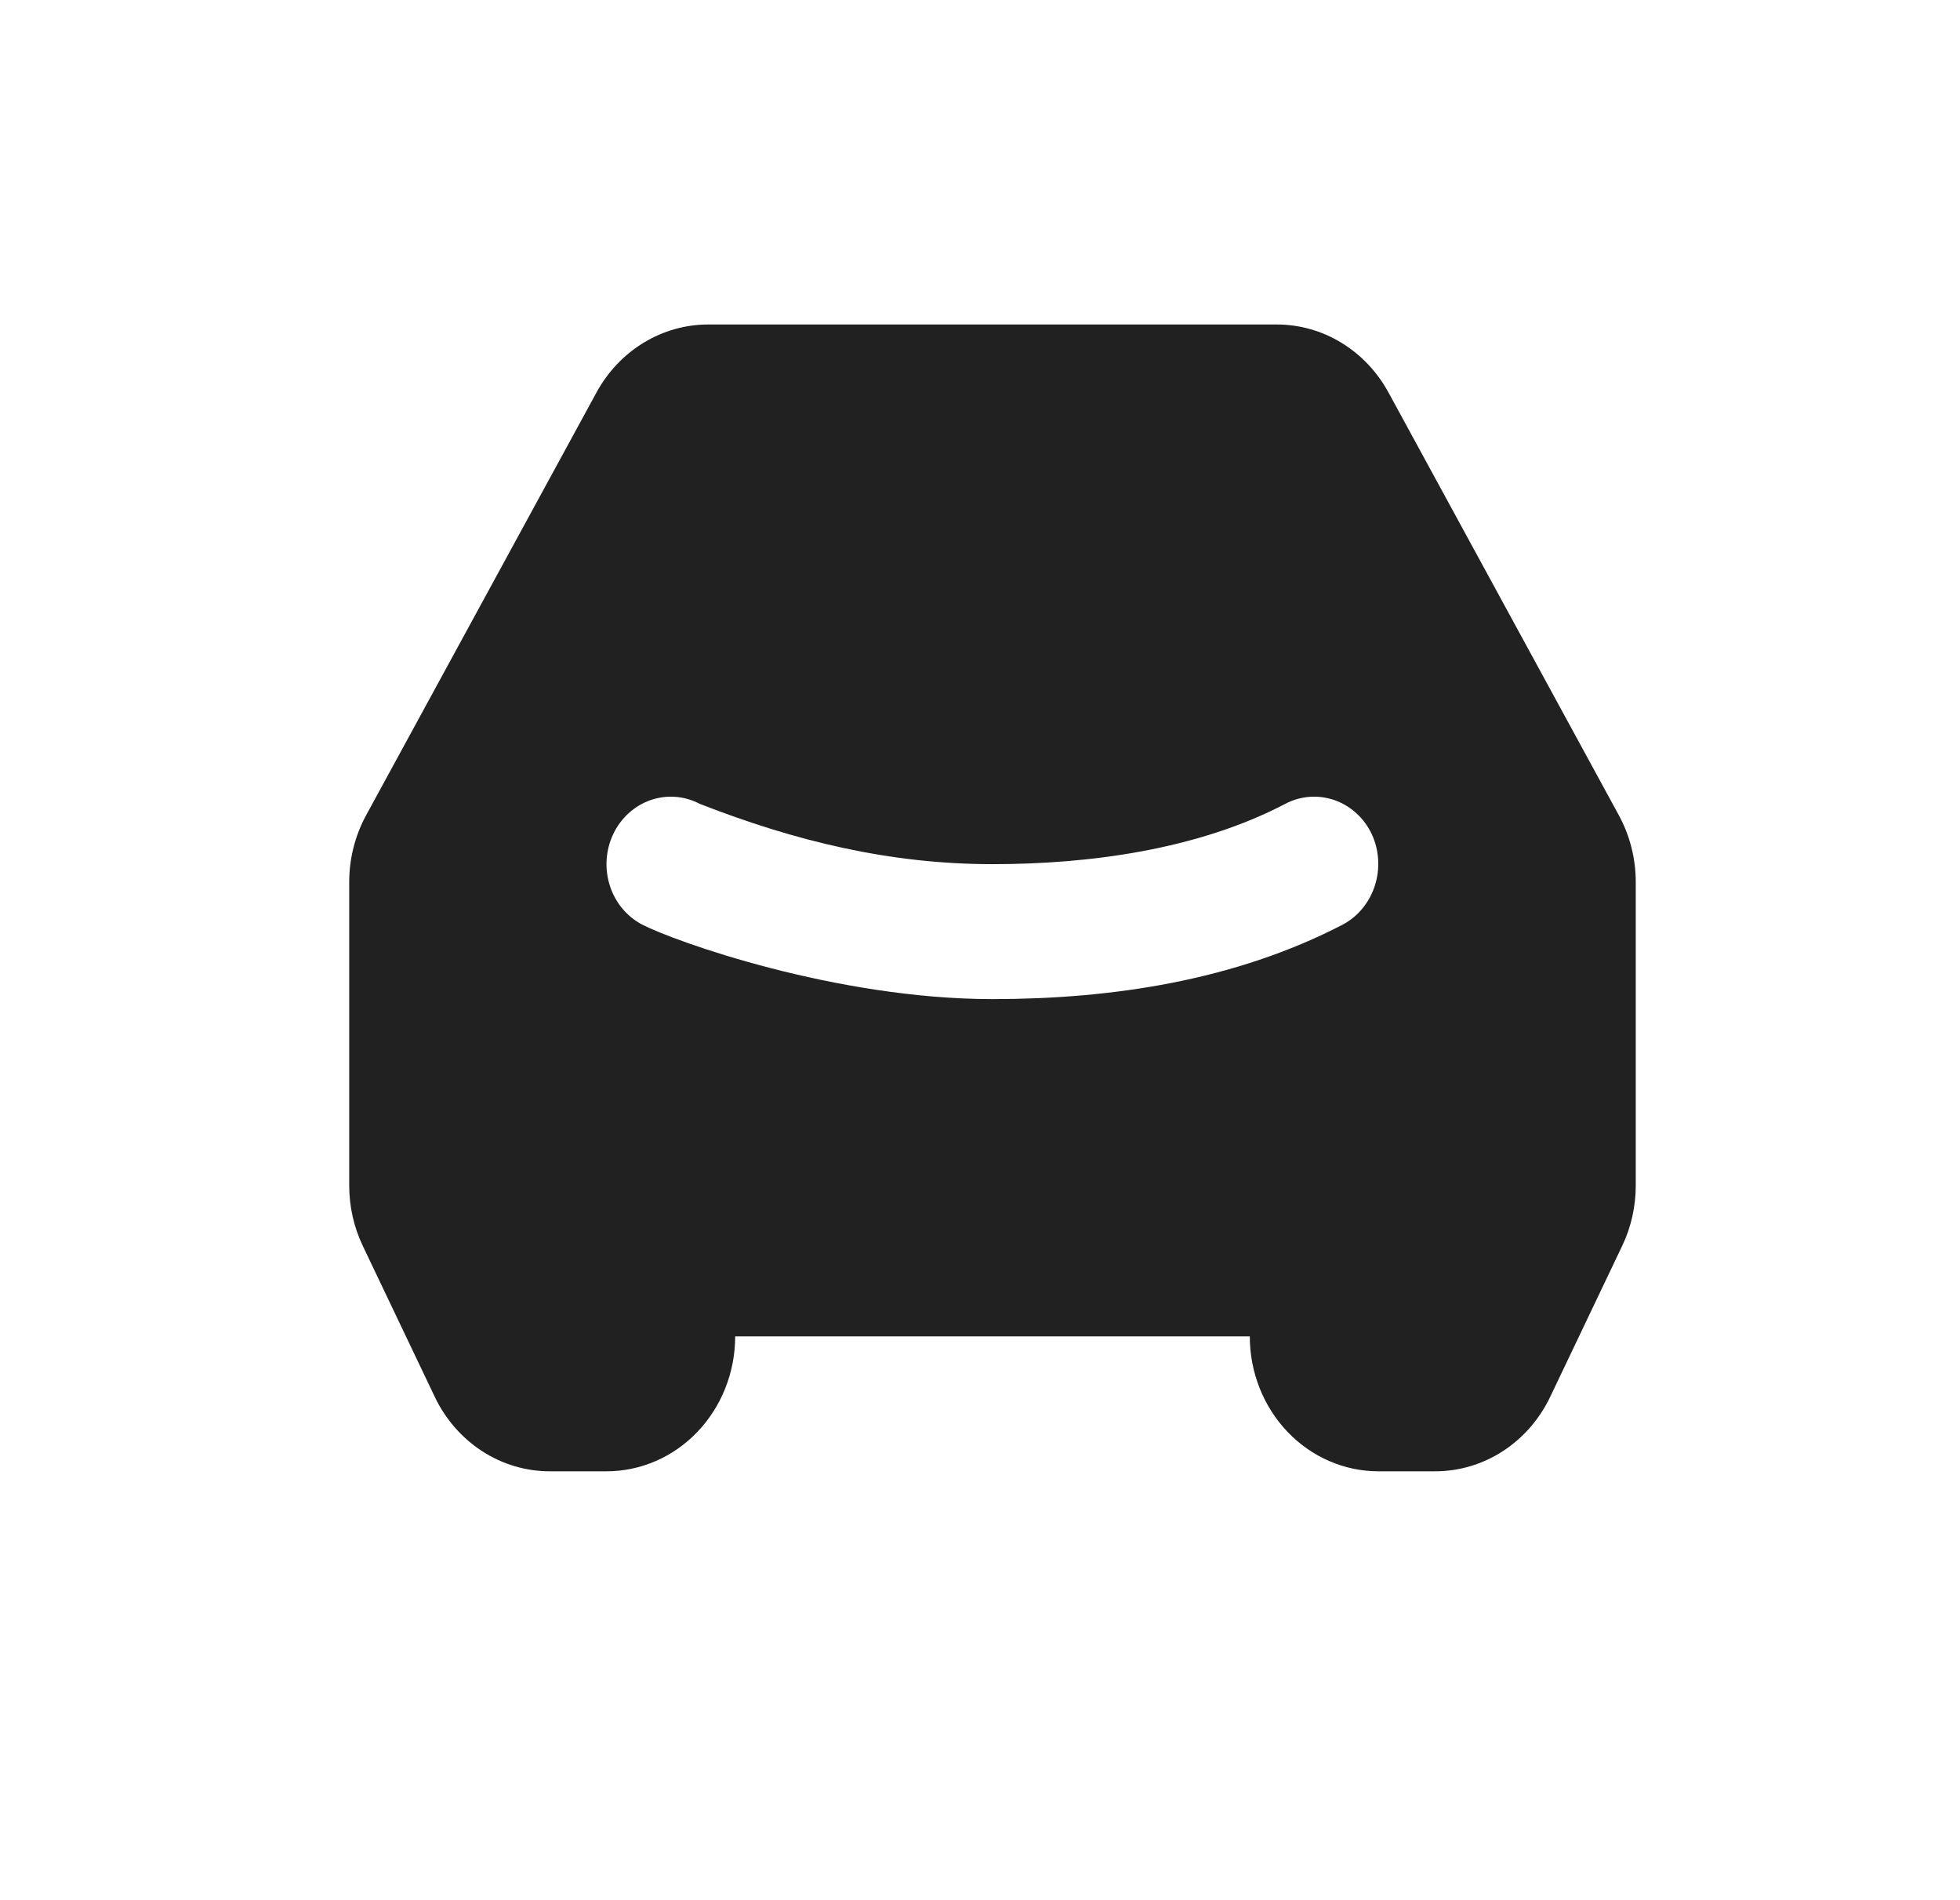<svg width="65" height="63" viewBox="0 0 65 63" fill="none" xmlns="http://www.w3.org/2000/svg">
<path fill-rule="evenodd" clip-rule="evenodd" d="M23.485 10.759C22.733 10.759 21.994 10.968 21.344 11.364C20.693 11.76 20.154 12.329 19.781 13.014L12.144 27.027C11.775 27.703 11.581 28.469 11.581 29.248V39.309C11.581 40.003 11.735 40.688 12.031 41.309L14.416 46.31C14.77 47.054 15.315 47.679 15.989 48.116C16.663 48.553 17.44 48.784 18.233 48.784H20.114C21.246 48.784 22.331 48.313 23.131 47.474C23.931 46.635 24.381 45.497 24.381 44.311H41.447C41.447 45.497 41.897 46.635 42.697 47.474C43.497 48.313 44.583 48.784 45.714 48.784H47.596C48.388 48.784 49.165 48.553 49.839 48.116C50.513 47.679 51.058 47.054 51.412 46.31L53.797 41.309C54.094 40.689 54.247 40.002 54.247 39.309V29.248C54.247 28.469 54.053 27.703 53.684 27.027L46.047 13.014C45.674 12.329 45.135 11.76 44.484 11.364C43.834 10.968 43.096 10.759 42.343 10.759H23.485ZM32.914 28.653C29.507 28.653 26.36 27.886 23.201 26.651C22.695 26.386 22.108 26.343 21.572 26.53C21.035 26.718 20.591 27.122 20.338 27.653C20.085 28.184 20.044 28.799 20.223 29.362C20.402 29.925 20.787 30.39 21.294 30.655C22.348 31.203 27.709 33.127 32.914 33.127C36.869 33.127 40.953 32.514 44.53 30.657C45.034 30.389 45.417 29.923 45.596 29.361C45.776 28.799 45.738 28.186 45.49 27.653C45.365 27.39 45.192 27.156 44.98 26.963C44.768 26.77 44.523 26.623 44.257 26.53C43.991 26.437 43.71 26.4 43.43 26.421C43.151 26.441 42.878 26.52 42.627 26.651C39.715 28.177 36.105 28.653 32.914 28.653Z" fill="#212121"/>
</svg>
